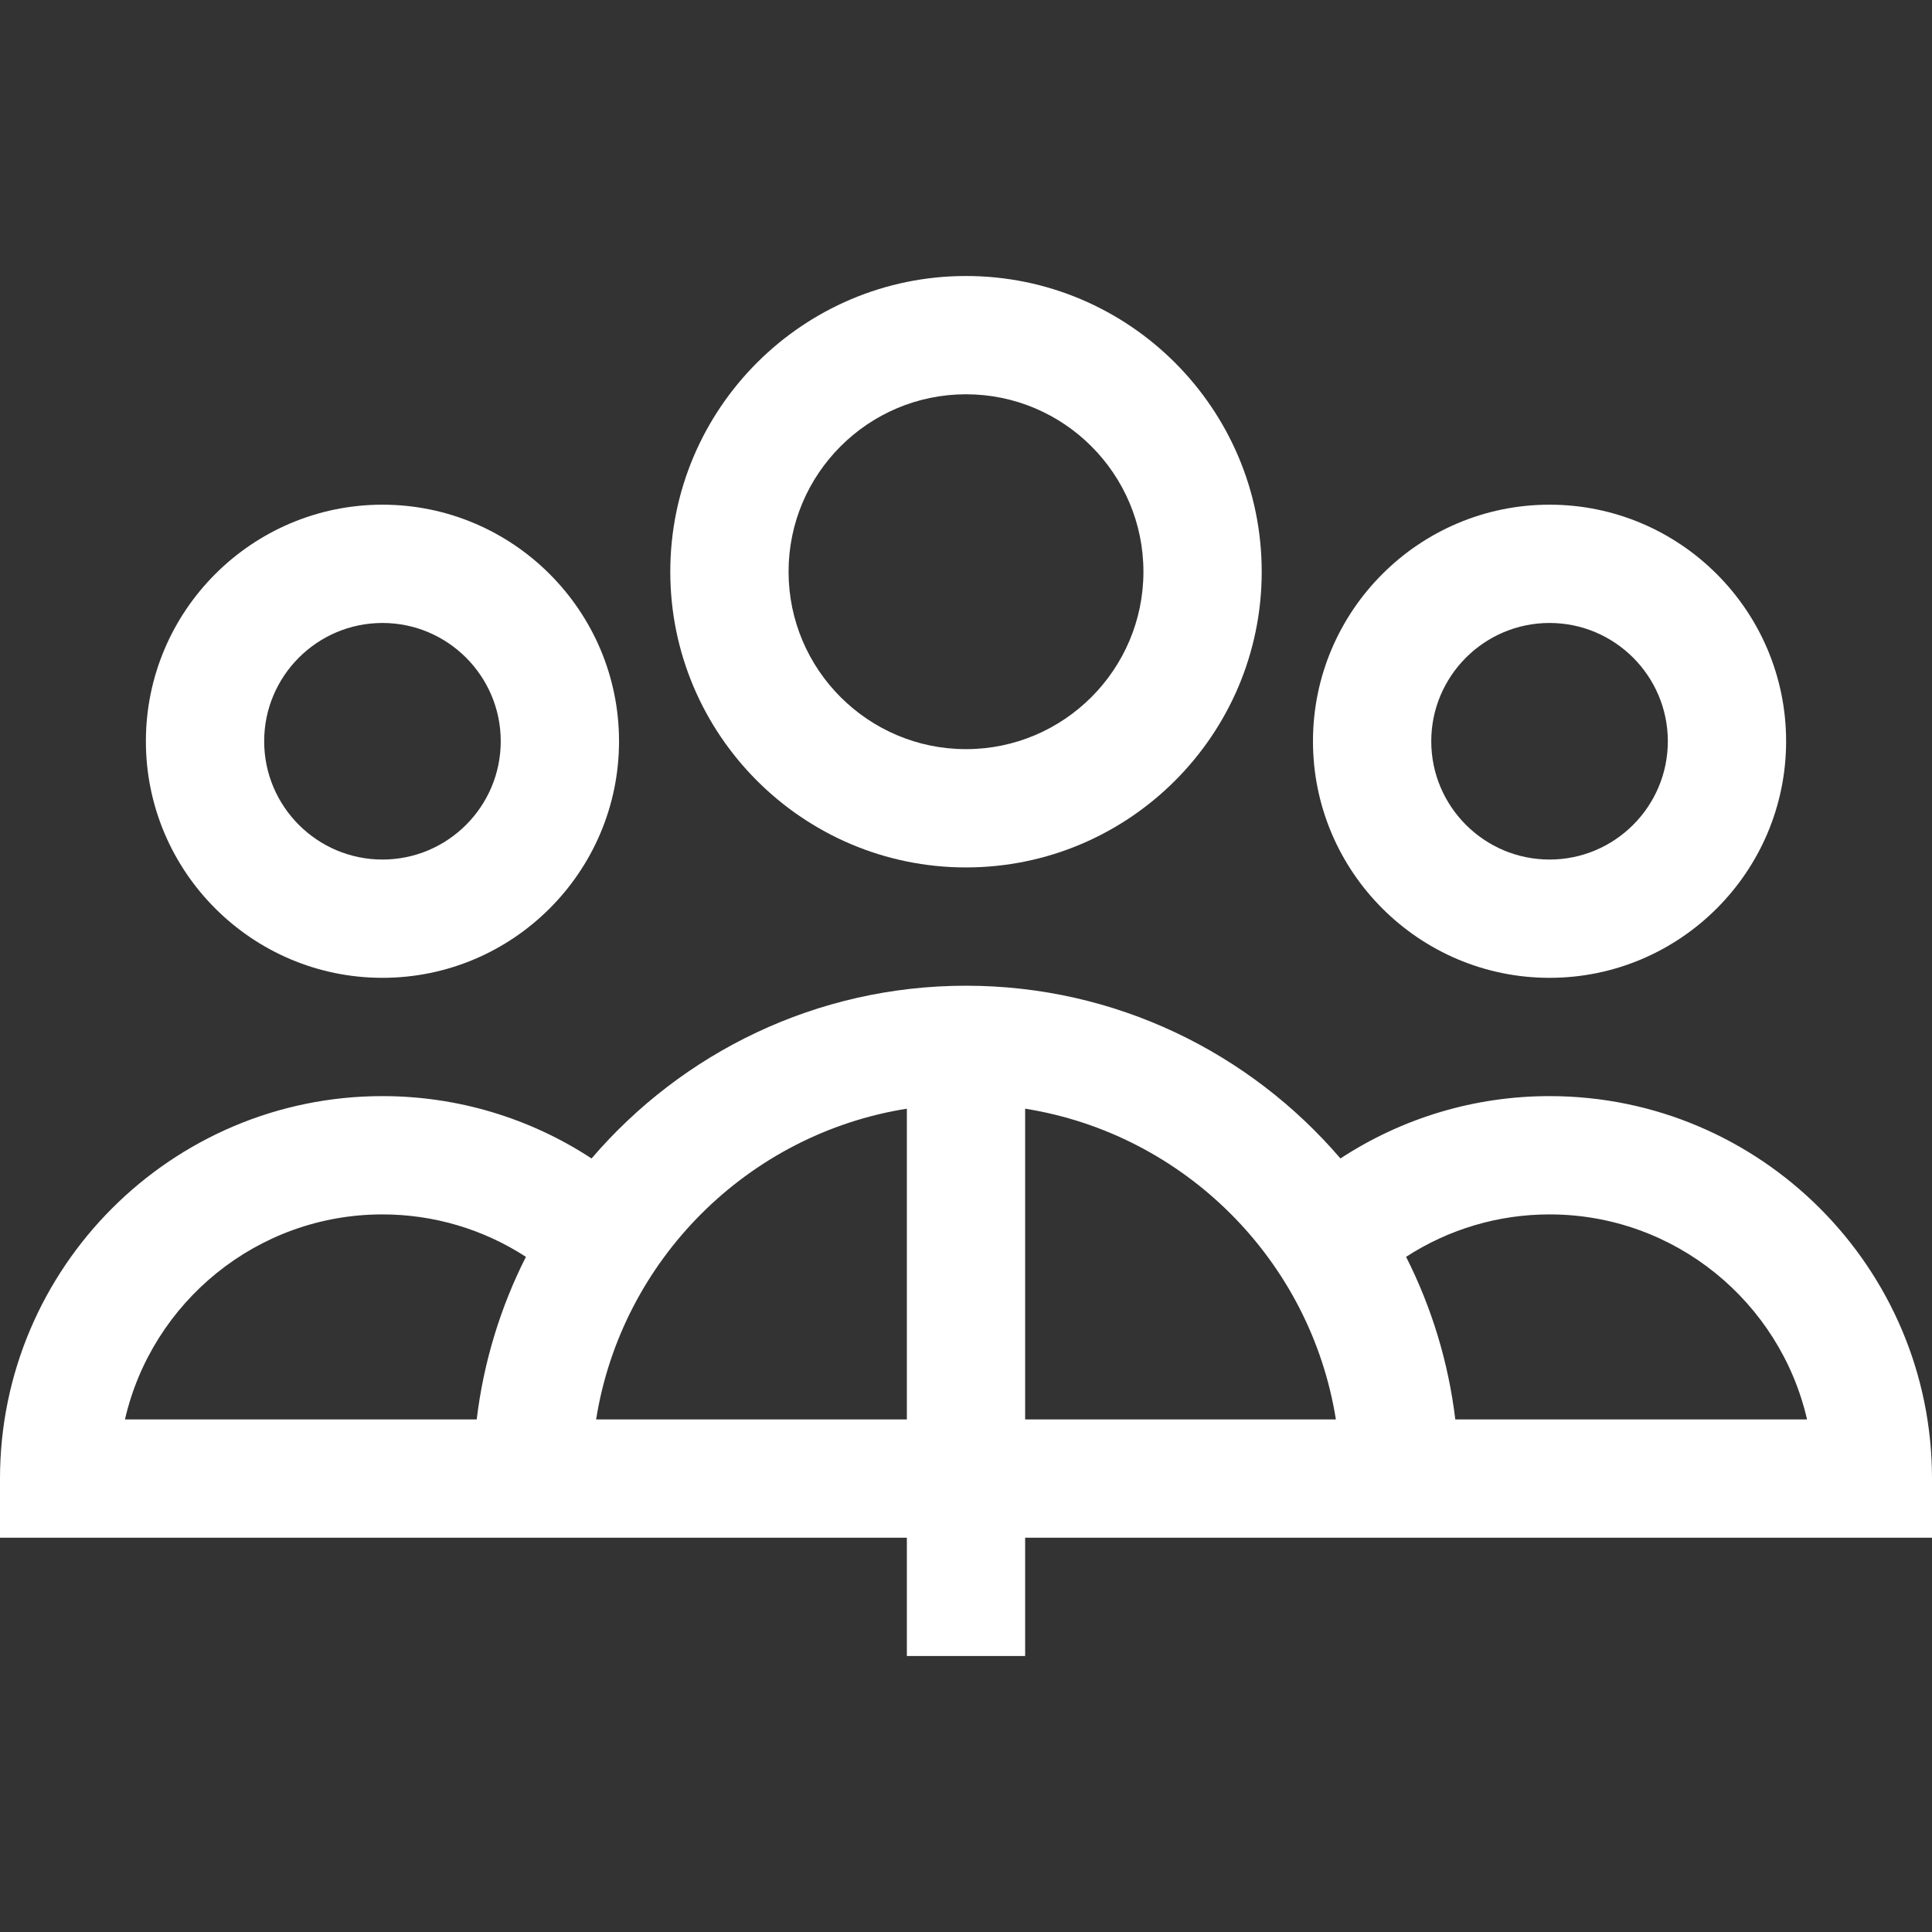 <?xml version="1.0" encoding="UTF-8"?> <svg xmlns="http://www.w3.org/2000/svg" xmlns:xlink="http://www.w3.org/1999/xlink" version="1.1" id="Layer_1" x="0px" y="0px" viewBox="0 0 490 490" style="enable-background:new 0 0 490 490;" xml:space="preserve"><rect x="0" y="0" width="490" height="490" fill="#333333" stroke="none"/><g id="XMLID_822_"><g><g><path d="M393,248c33.084,0,60-26.916,60-60s-26.916-60-60-60s-60,26.916-60,60S359.916,248,393,248z M393,158 c16.542,0,30,13.458,30,30s-13.458,30-30,30s-30-13.458-30-30S376.458,158,393,158z" fill="#000000" style="fill: rgb(255, 255, 255);"></path><path d="M393,278c-19.024,0-37.362,5.549-53.034,15.814C317.021,267.015,282.962,250,245,250 c-37.962,0-72.021,17.015-94.966,43.814C134.362,283.549,116.024,278,97,278c-53.486,0-97,43.514-97,97v15h230v30h30v-30h230v-15 C490,321.514,446.486,278,393,278z M120.903,360H31.692c6.829-29.747,33.519-52,65.308-52c13.039,0,25.614,3.774,36.386,10.765 C126.978,331.432,122.666,345.329,120.903,360z M230,360h-78.812c6.435-40.393,38.419-72.377,78.812-78.812V360z M260,360 v-78.812c40.393,6.435,72.377,38.418,78.812,78.812H260z M369.097,360c-1.763-14.671-6.075-28.569-12.483-41.235 C367.386,311.774,379.961,308,393,308c31.789,0,58.479,22.253,65.308,52H369.097z" fill="#000000" style="fill: rgb(255, 255, 255);"></path><path d="M97,248c33.084,0,60-26.916,60-60s-26.916-60-60-60s-60,26.916-60,60S63.916,248,97,248z M97,158 c16.542,0,30,13.458,30,30s-13.458,30-30,30s-30-13.458-30-30S80.458,158,97,158z" fill="#000000" style="fill: rgb(255, 255, 255);"></path><path d="M245,220c41.355,0,75-33.645,75-75s-33.645-75-75-75c-41.355,0-75,33.645-75,75S203.645,220,245,220z M245,100 c24.813,0,45,20.187,45,45s-20.187,45-45,45s-45-20.187-45-45S220.187,100,245,100z" fill="#000000" style="fill: rgb(255, 255, 255);"></path></g></g></g></svg> 